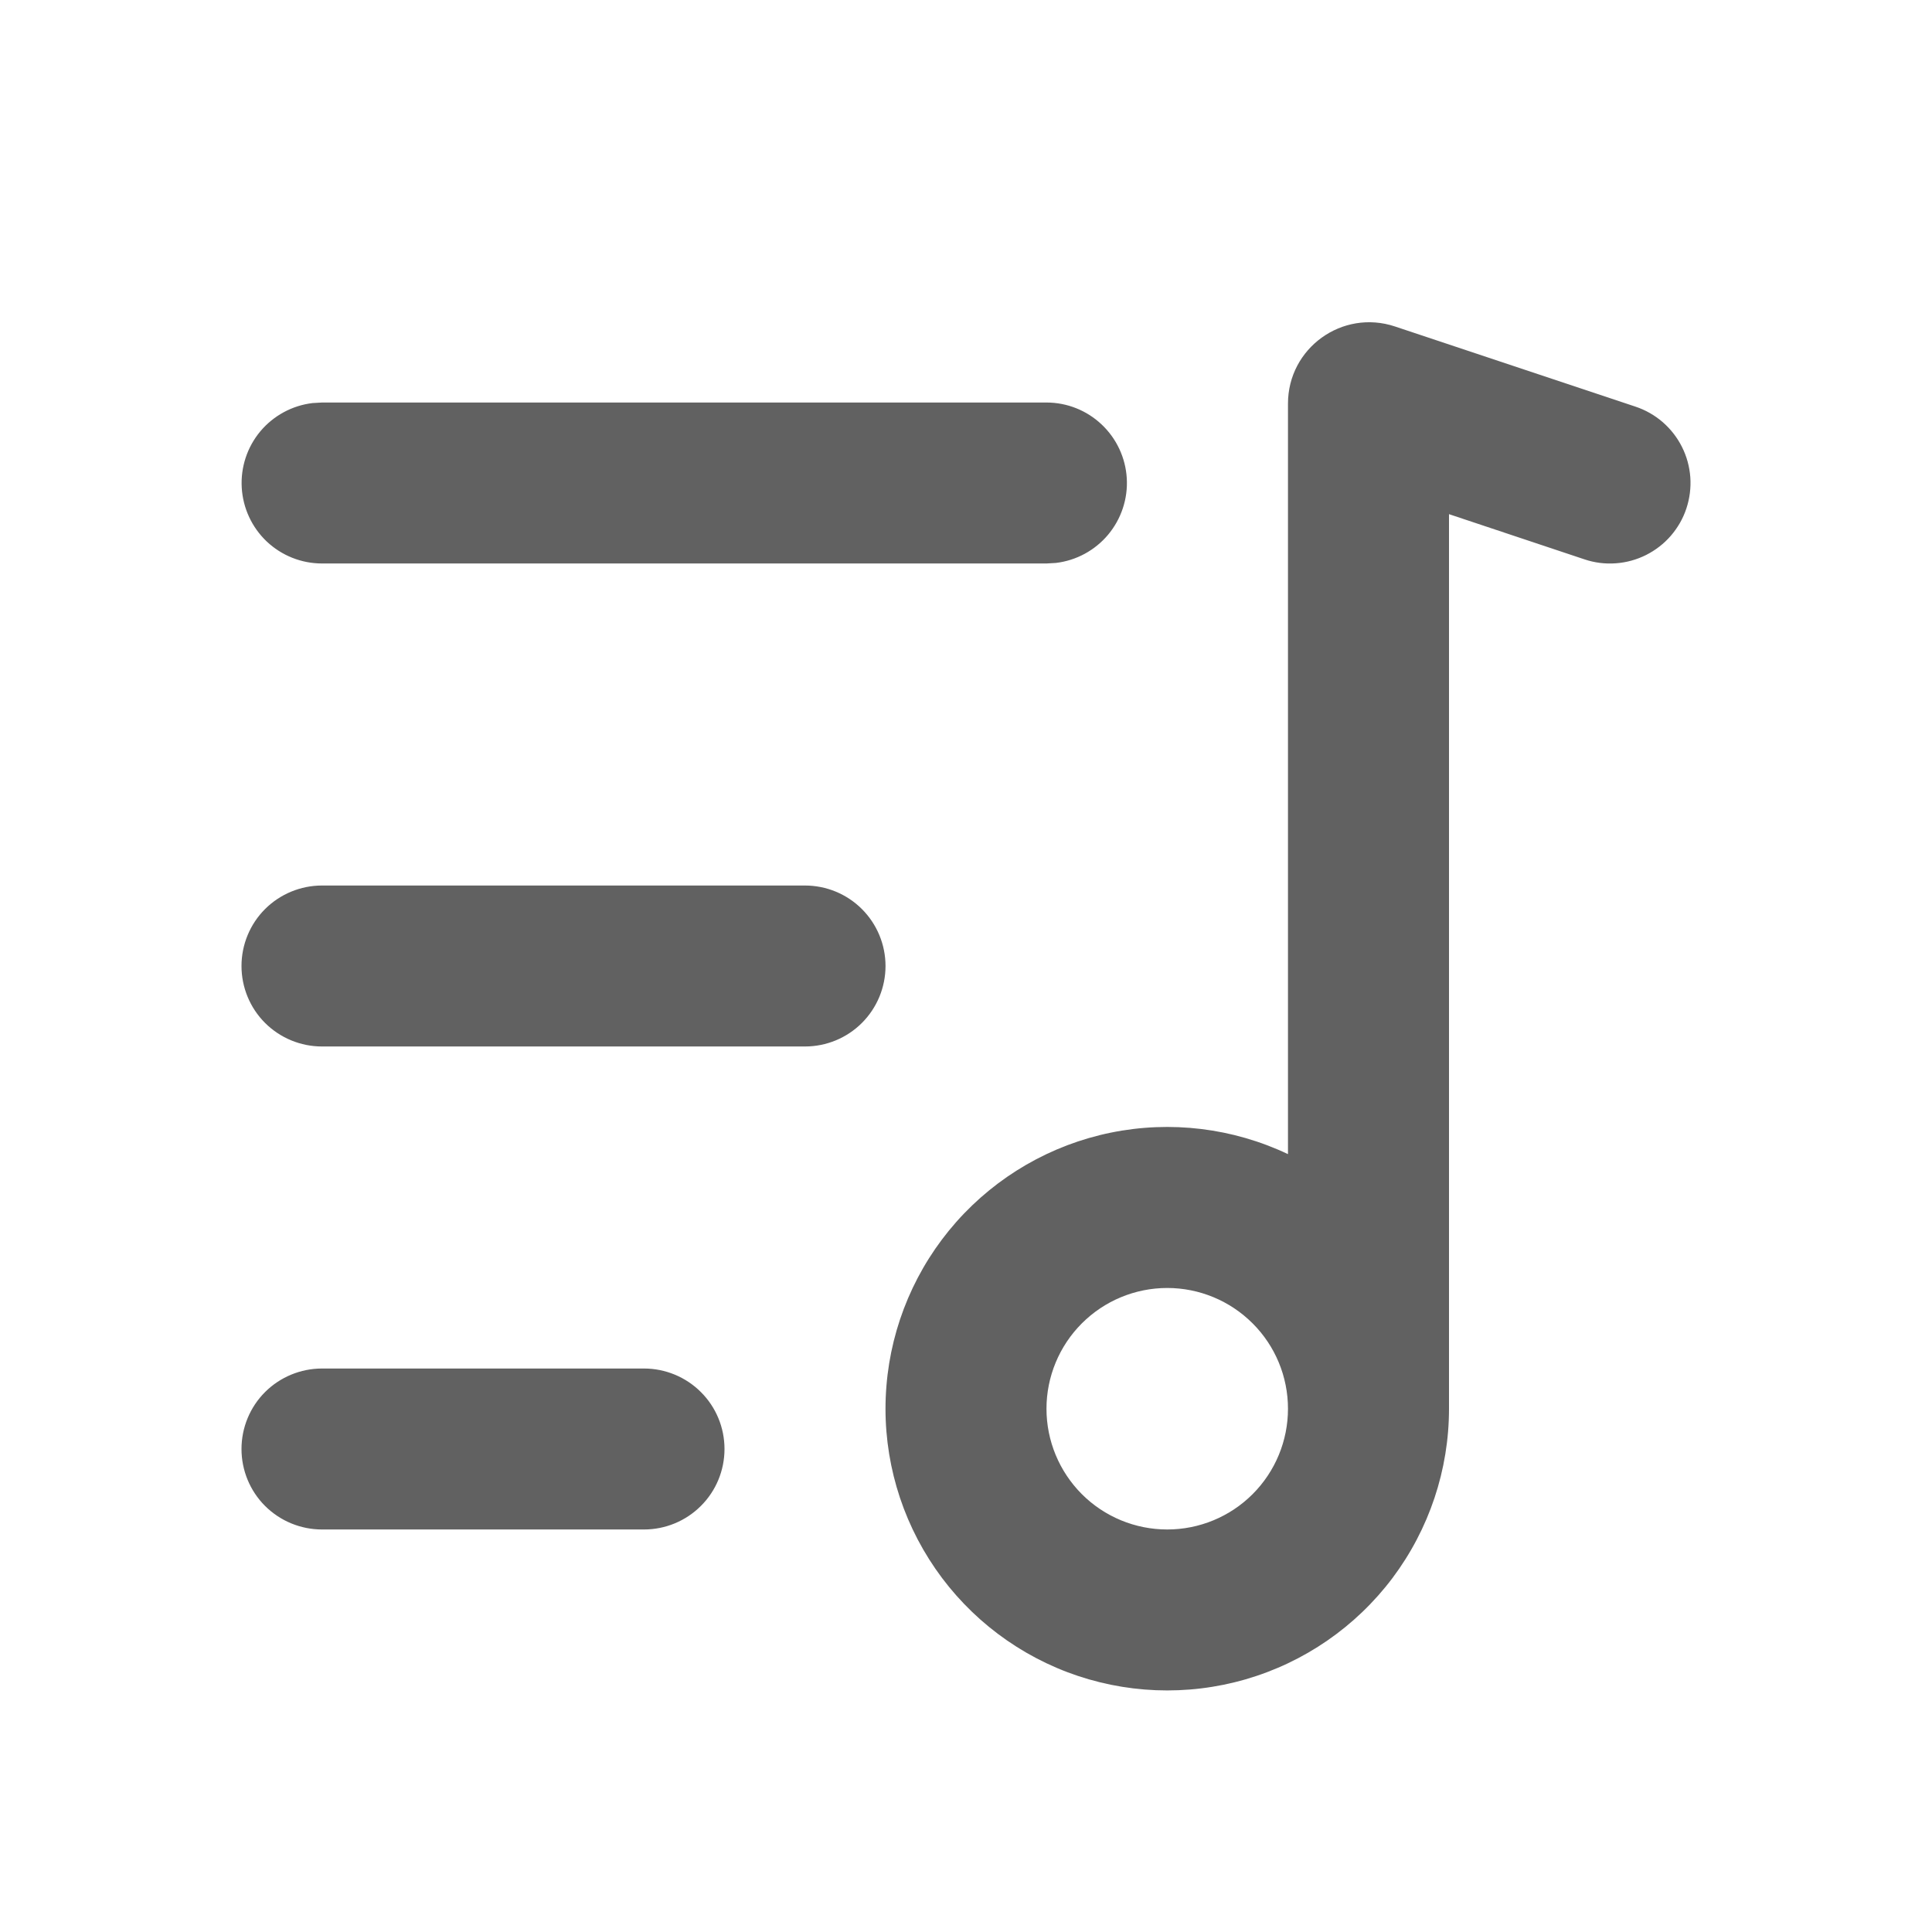 <svg width="32" height="32" viewBox="0 0 32 32" fill="none" xmlns="http://www.w3.org/2000/svg">
<path fill-rule="evenodd" clip-rule="evenodd" d="M23.107 5.408L27.088 6.735C27.254 6.79 27.408 6.878 27.54 6.992C27.672 7.107 27.781 7.247 27.859 7.403C27.938 7.56 27.984 7.73 27.997 7.905C28.009 8.08 27.987 8.255 27.932 8.421C27.877 8.588 27.789 8.741 27.674 8.874C27.56 9.006 27.42 9.114 27.263 9.193C27.107 9.271 26.936 9.318 26.762 9.33C26.587 9.343 26.411 9.321 26.245 9.265L24 8.516V23.333C24 24.345 23.671 25.328 23.064 26.137C22.456 26.945 21.602 27.534 20.631 27.815C19.66 28.096 18.623 28.054 17.678 27.696C16.733 27.337 15.929 26.681 15.389 25.826C14.849 24.972 14.6 23.965 14.682 22.957C14.763 21.949 15.17 20.995 15.84 20.238C16.511 19.481 17.409 18.962 18.399 18.76C19.39 18.558 20.42 18.683 21.333 19.116V6.685C21.333 5.765 22.233 5.116 23.107 5.408ZM19.333 21.333C18.803 21.333 18.294 21.544 17.919 21.919C17.544 22.294 17.333 22.803 17.333 23.333C17.333 23.864 17.544 24.372 17.919 24.748C18.294 25.123 18.803 25.333 19.333 25.333C19.864 25.333 20.372 25.123 20.747 24.748C21.123 24.372 21.333 23.864 21.333 23.333C21.333 22.803 21.123 22.294 20.747 21.919C20.372 21.544 19.864 21.333 19.333 21.333ZM10.667 22.667C11.02 22.667 11.359 22.807 11.609 23.057C11.86 23.307 12 23.646 12 24C12 24.354 11.86 24.693 11.609 24.943C11.359 25.193 11.02 25.333 10.667 25.333H5.333C4.98 25.333 4.641 25.193 4.39 24.943C4.14 24.693 4 24.354 4 24C4 23.646 4.14 23.307 4.39 23.057C4.641 22.807 4.98 22.667 5.333 22.667H10.667ZM13.333 14.667C13.687 14.667 14.026 14.807 14.276 15.057C14.526 15.307 14.667 15.646 14.667 16C14.667 16.354 14.526 16.693 14.276 16.943C14.026 17.193 13.687 17.333 13.333 17.333H5.333C4.98 17.333 4.641 17.193 4.39 16.943C4.14 16.693 4 16.354 4 16C4 15.646 4.14 15.307 4.39 15.057C4.641 14.807 4.98 14.667 5.333 14.667H13.333ZM17.333 6.667C17.673 6.667 18 6.797 18.247 7.031C18.494 7.264 18.643 7.583 18.663 7.922C18.683 8.261 18.572 8.595 18.354 8.856C18.136 9.116 17.827 9.284 17.489 9.324L17.333 9.333H5.333C4.993 9.333 4.667 9.203 4.419 8.97C4.172 8.736 4.024 8.417 4.004 8.078C3.984 7.739 4.094 7.405 4.312 7.144C4.53 6.884 4.84 6.716 5.177 6.676L5.333 6.667H17.333Z" fill="#616161"/>
</svg>
